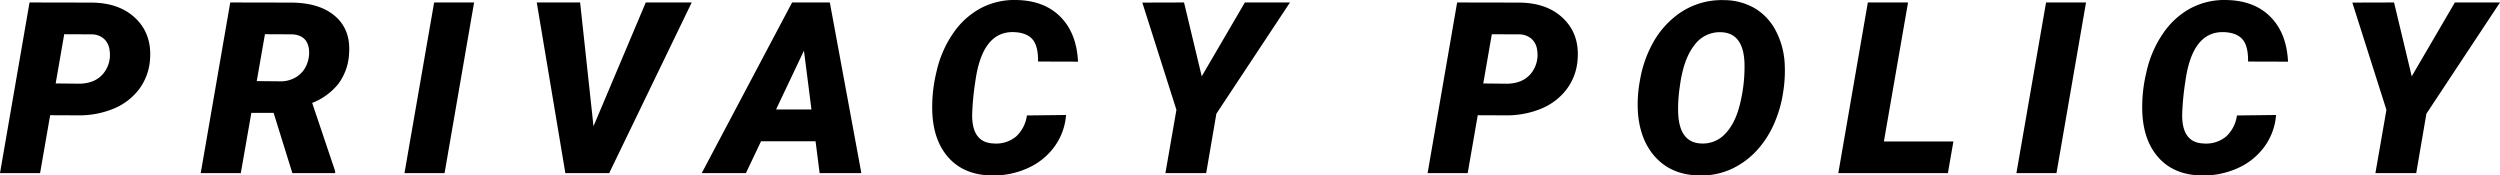 <svg xmlns="http://www.w3.org/2000/svg" width="833.234" height="58.487" viewBox="0 0 833.234 58.487">
  <path id="パス_11030" data-name="パス 11030" d="M-396.891-19.3-400.25,0h-13.359l9.844-56.875,20.43.039q9.492,0,14.941,5.273t4.785,13.672a18.6,18.6,0,0,1-3.672,9.961,20.339,20.339,0,0,1-8.457,6.445,29.906,29.906,0,0,1-11.777,2.227Zm1.836-10.586,8.047.078q5.078-.117,7.773-3.3a9.814,9.814,0,0,0,2.148-7.832,5.991,5.991,0,0,0-1.816-3.77,6.23,6.23,0,0,0-3.965-1.543l-9.336-.039Zm72.641,9.8h-7.422L-333.352,0h-13.359l9.844-56.875,20.078.039q9.648,0,14.863,4.512T-297.258-40a18.382,18.382,0,0,1-3.555,10.215,20.926,20.926,0,0,1-8.75,6.387l7.656,22.734V0h-14.258Zm-5.625-10.586,7.813.078a9.86,9.86,0,0,0,5.566-1.562,8.606,8.606,0,0,0,3.379-4.277,10.029,10.029,0,0,0,.586-5.254q-.781-4.336-5.547-4.57l-9.062-.039ZM-265.437,0H-278.8l9.883-56.875h13.32ZM-215.8-15.625l17.422-41.25h15.313L-210.57,0H-225.18l-9.531-56.875h14.453Zm74.008,5h-18.164L-165,0h-14.727l30.117-56.875h12.578L-126.523,0H-140.43Zm-13.164-10.586h11.8l-2.5-19.609ZM-58.3-19.375A20.506,20.506,0,0,1-62.223-8.75,22.205,22.205,0,0,1-71.207-1.6,27.817,27.817,0,0,1-83.258.781q-8.906-.2-14.023-5.742T-102.867-20a48.979,48.979,0,0,1,1.387-13.789,36.448,36.448,0,0,1,5.664-12.988,26.024,26.024,0,0,1,9.258-8.281A24.033,24.033,0,0,1-74.9-57.7q9.3.156,14.707,5.586t5.879,14.961l-13.32-.039q.078-5.2-1.875-7.422t-6.172-2.383q-10.547-.352-12.852,16.406a90.149,90.149,0,0,0-1.055,10.82q-.2,9.609,7.109,9.883a10.436,10.436,0,0,0,7.539-2.324,11.624,11.624,0,0,0,3.594-7.012Zm45.219-12.891L1.3-56.875H16.336L-8.2-19.8-11.594,0H-25.187l3.672-21.094L-32.883-56.836l13.906-.039Zm92,12.969L75.563,0H62.2l9.844-56.875,20.43.039q9.492,0,14.941,5.273T112.2-37.891a18.6,18.6,0,0,1-3.672,9.961,20.339,20.339,0,0,1-8.457,6.445A29.906,29.906,0,0,1,88.3-19.258Zm1.836-10.586L88.8-29.8q5.078-.117,7.773-3.3a9.814,9.814,0,0,0,2.148-7.832,5.991,5.991,0,0,0-1.816-3.77,6.23,6.23,0,0,0-3.965-1.543l-9.336-.039ZM152.578.781q-8.867-.2-14.219-5.859T132.3-20.234a43.325,43.325,0,0,1,.742-11.035,38.771,38.771,0,0,1,4.023-11.7,29.443,29.443,0,0,1,7.227-8.906,24.715,24.715,0,0,1,16.719-5.781,20.562,20.562,0,0,1,10.176,2.676,18.663,18.663,0,0,1,6.973,7.363,26.447,26.447,0,0,1,3.047,10.938,44.831,44.831,0,0,1-.527,9.863A40.648,40.648,0,0,1,177.6-16.27a32.237,32.237,0,0,1-5.8,8.848,26.685,26.685,0,0,1-8.379,6.074A24.236,24.236,0,0,1,152.578.781ZM167.813-36.8q-.391-9.766-7.578-10.156a10.459,10.459,0,0,0-9.18,4.395q-3.633,4.668-4.8,13.77a48.068,48.068,0,0,0-.547,8.711q.391,9.922,7.656,10.2a10.145,10.145,0,0,0,8.2-3.418q3.438-3.652,4.961-10.625A51.04,51.04,0,0,0,167.813-36.8Zm46.469,26.25h23.164L235.609,0H199.086l9.844-56.875h13.4ZM271.8,0H258.445l9.883-56.875h13.32Zm73.188-19.375A20.506,20.506,0,0,1,341.066-8.75,22.205,22.205,0,0,1,332.082-1.6,27.817,27.817,0,0,1,320.031.781q-8.906-.2-14.023-5.742T300.422-20a48.979,48.979,0,0,1,1.387-13.789,36.448,36.448,0,0,1,5.664-12.988,26.024,26.024,0,0,1,9.258-8.281,24.033,24.033,0,0,1,11.66-2.637q9.3.156,14.707,5.586t5.879,14.961l-13.32-.039q.078-5.2-1.875-7.422t-6.172-2.383q-10.547-.352-12.852,16.406a90.149,90.149,0,0,0-1.055,10.82q-.2,9.609,7.109,9.883a10.436,10.436,0,0,0,7.539-2.324,11.624,11.624,0,0,0,3.594-7.012Zm45.219-12.891,14.375-24.609h15.039L395.094-19.8,391.7,0H378.1l3.672-21.094L370.406-56.836l13.906-.039Z" transform="translate(413.609 57.7)"/>
</svg>

